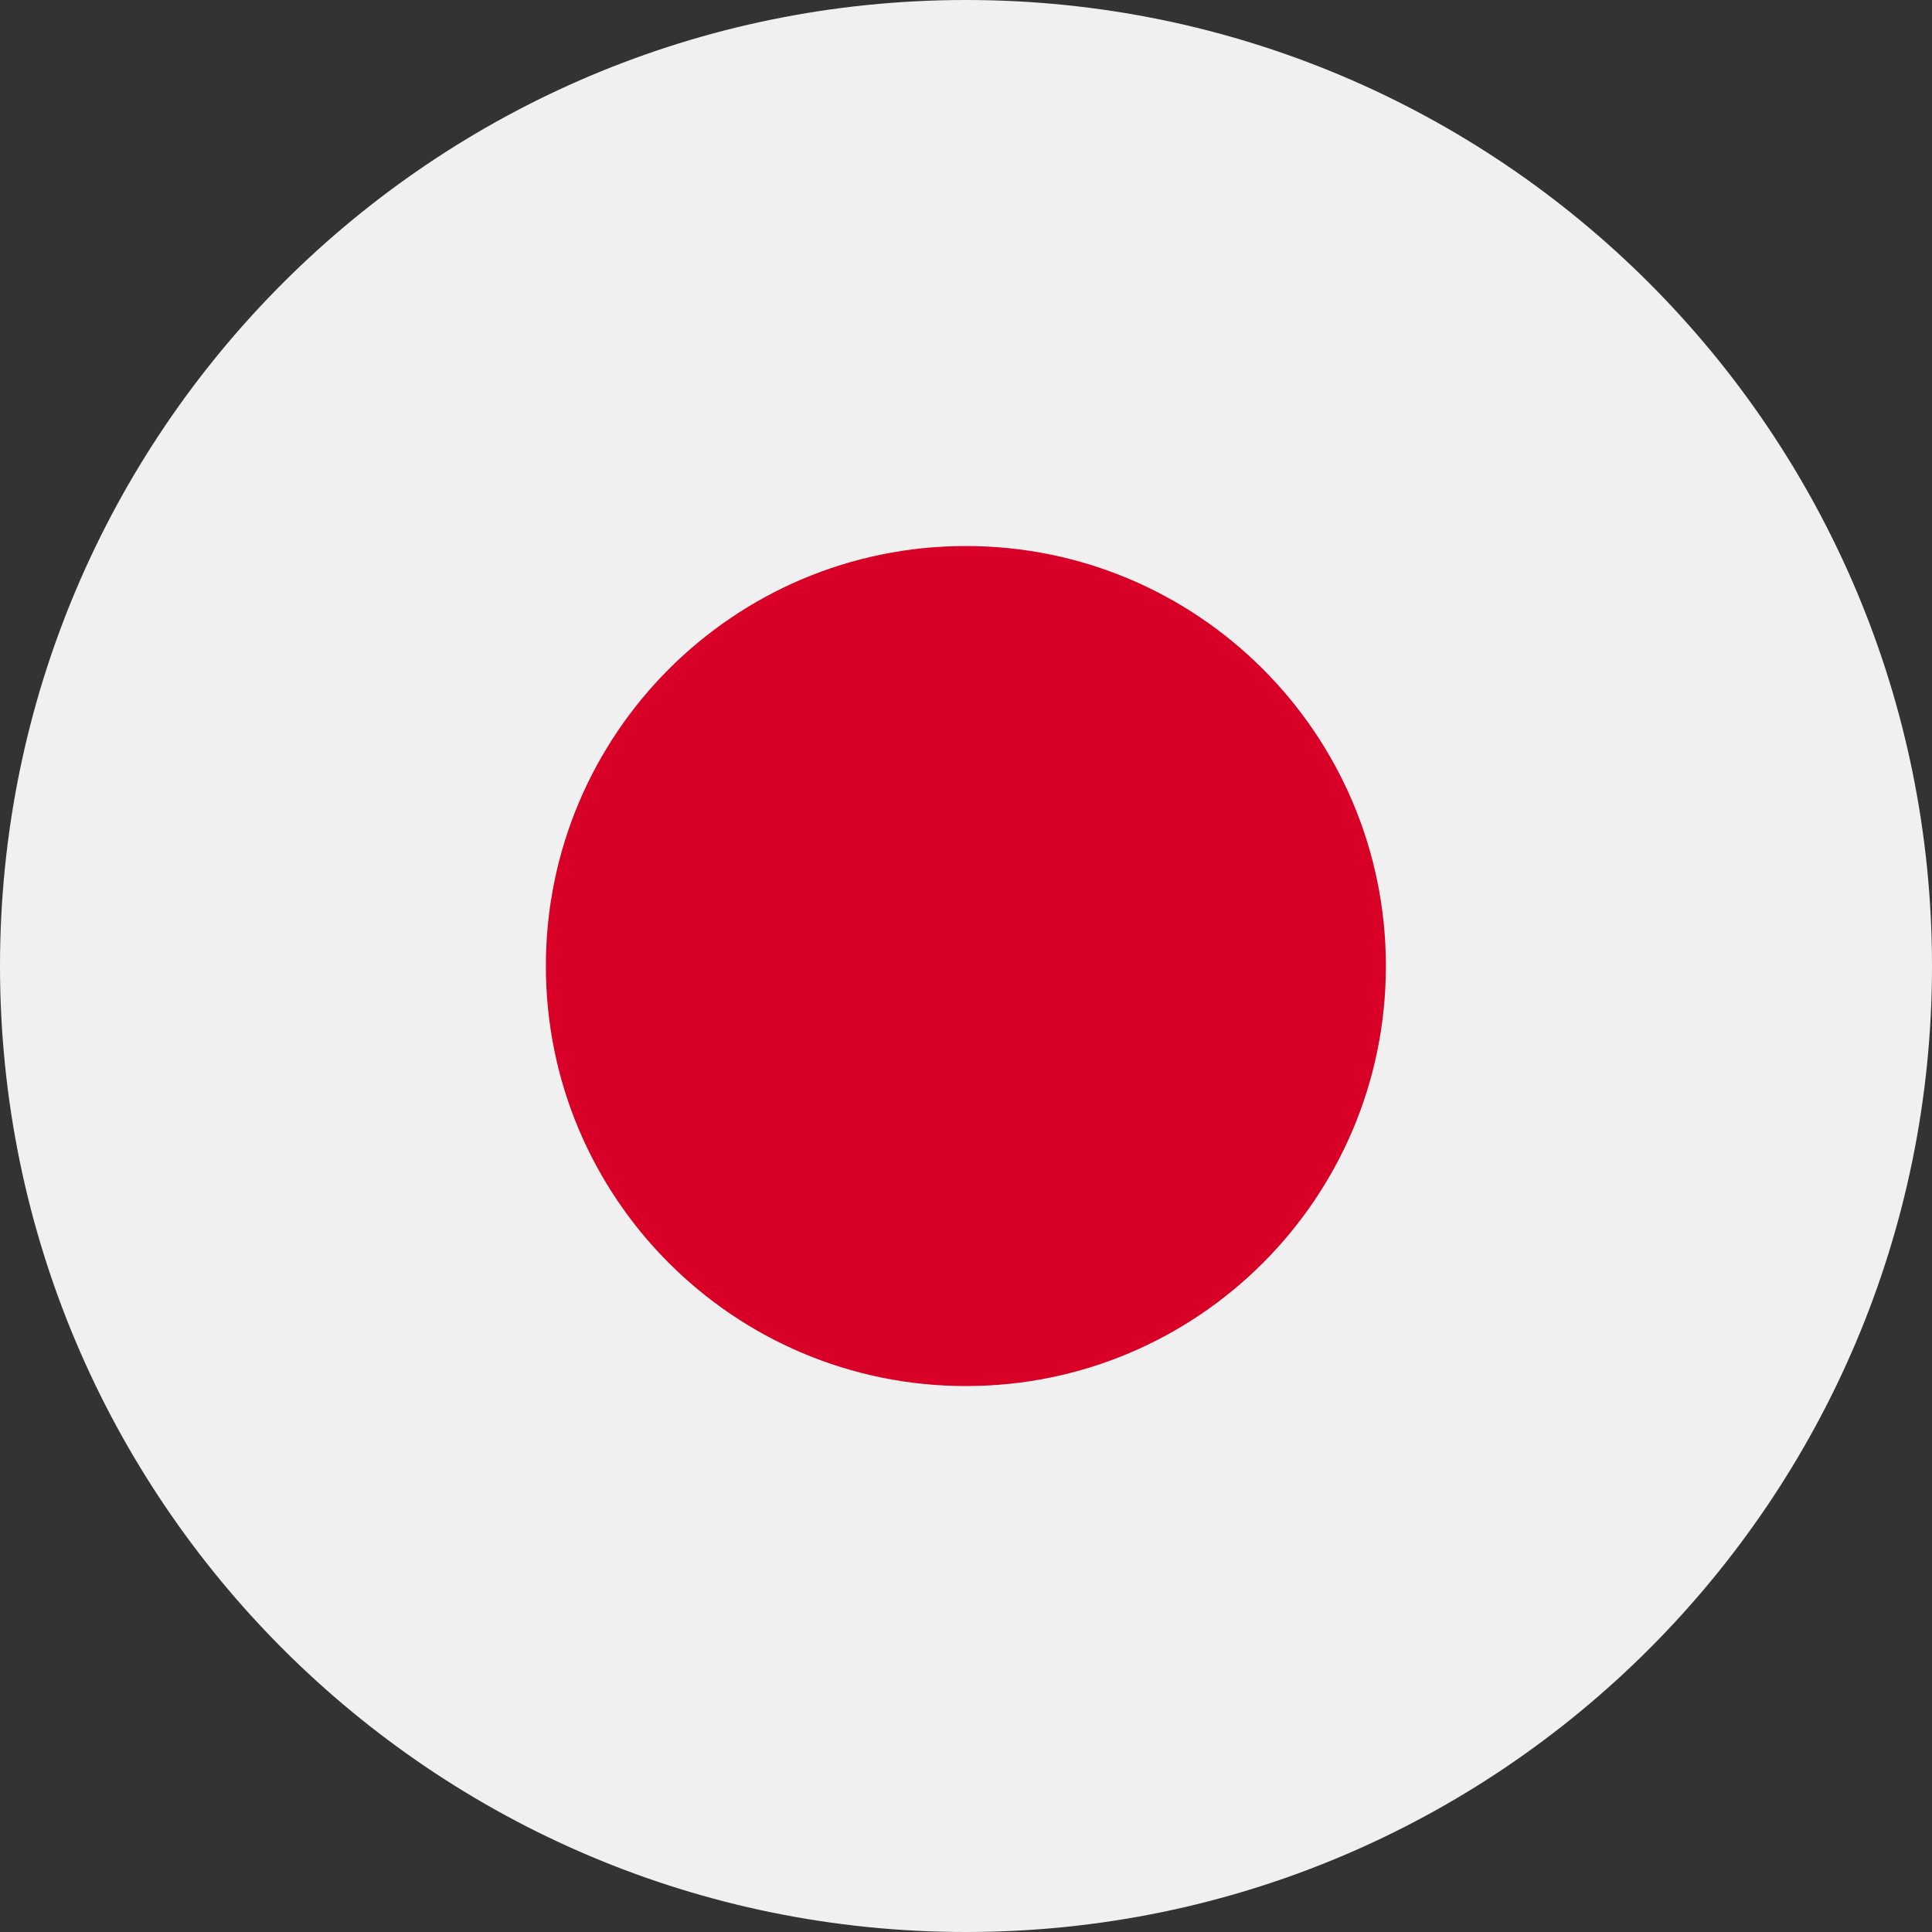 <svg width="24" height="24" viewBox="0 0 24 24" fill="none" xmlns="http://www.w3.org/2000/svg">
<rect x="0" y="0" width="24" height="24" fill="#333333" stroke="none"/>
<g clip-path="url(#clip0_1789_28617)">
<path d="M12 24C18.627 24 24 18.627 24 12C24 5.373 18.627 0 12 0C5.373 0 0 5.373 0 12C0 18.627 5.373 24 12 24Z" fill="#F0F0F0"/>
<path d="M11.999 17.218C14.88 17.218 17.216 14.882 17.216 12.001C17.216 9.119 14.88 6.783 11.999 6.783C9.117 6.783 6.781 9.119 6.781 12.001C6.781 14.882 9.117 17.218 11.999 17.218Z" fill="#D80027"/>
</g>
<defs>
<clipPath id="clip0_1789_28617">
<rect width="24" height="24" fill="white"/>
</clipPath>
</defs>
</svg>
